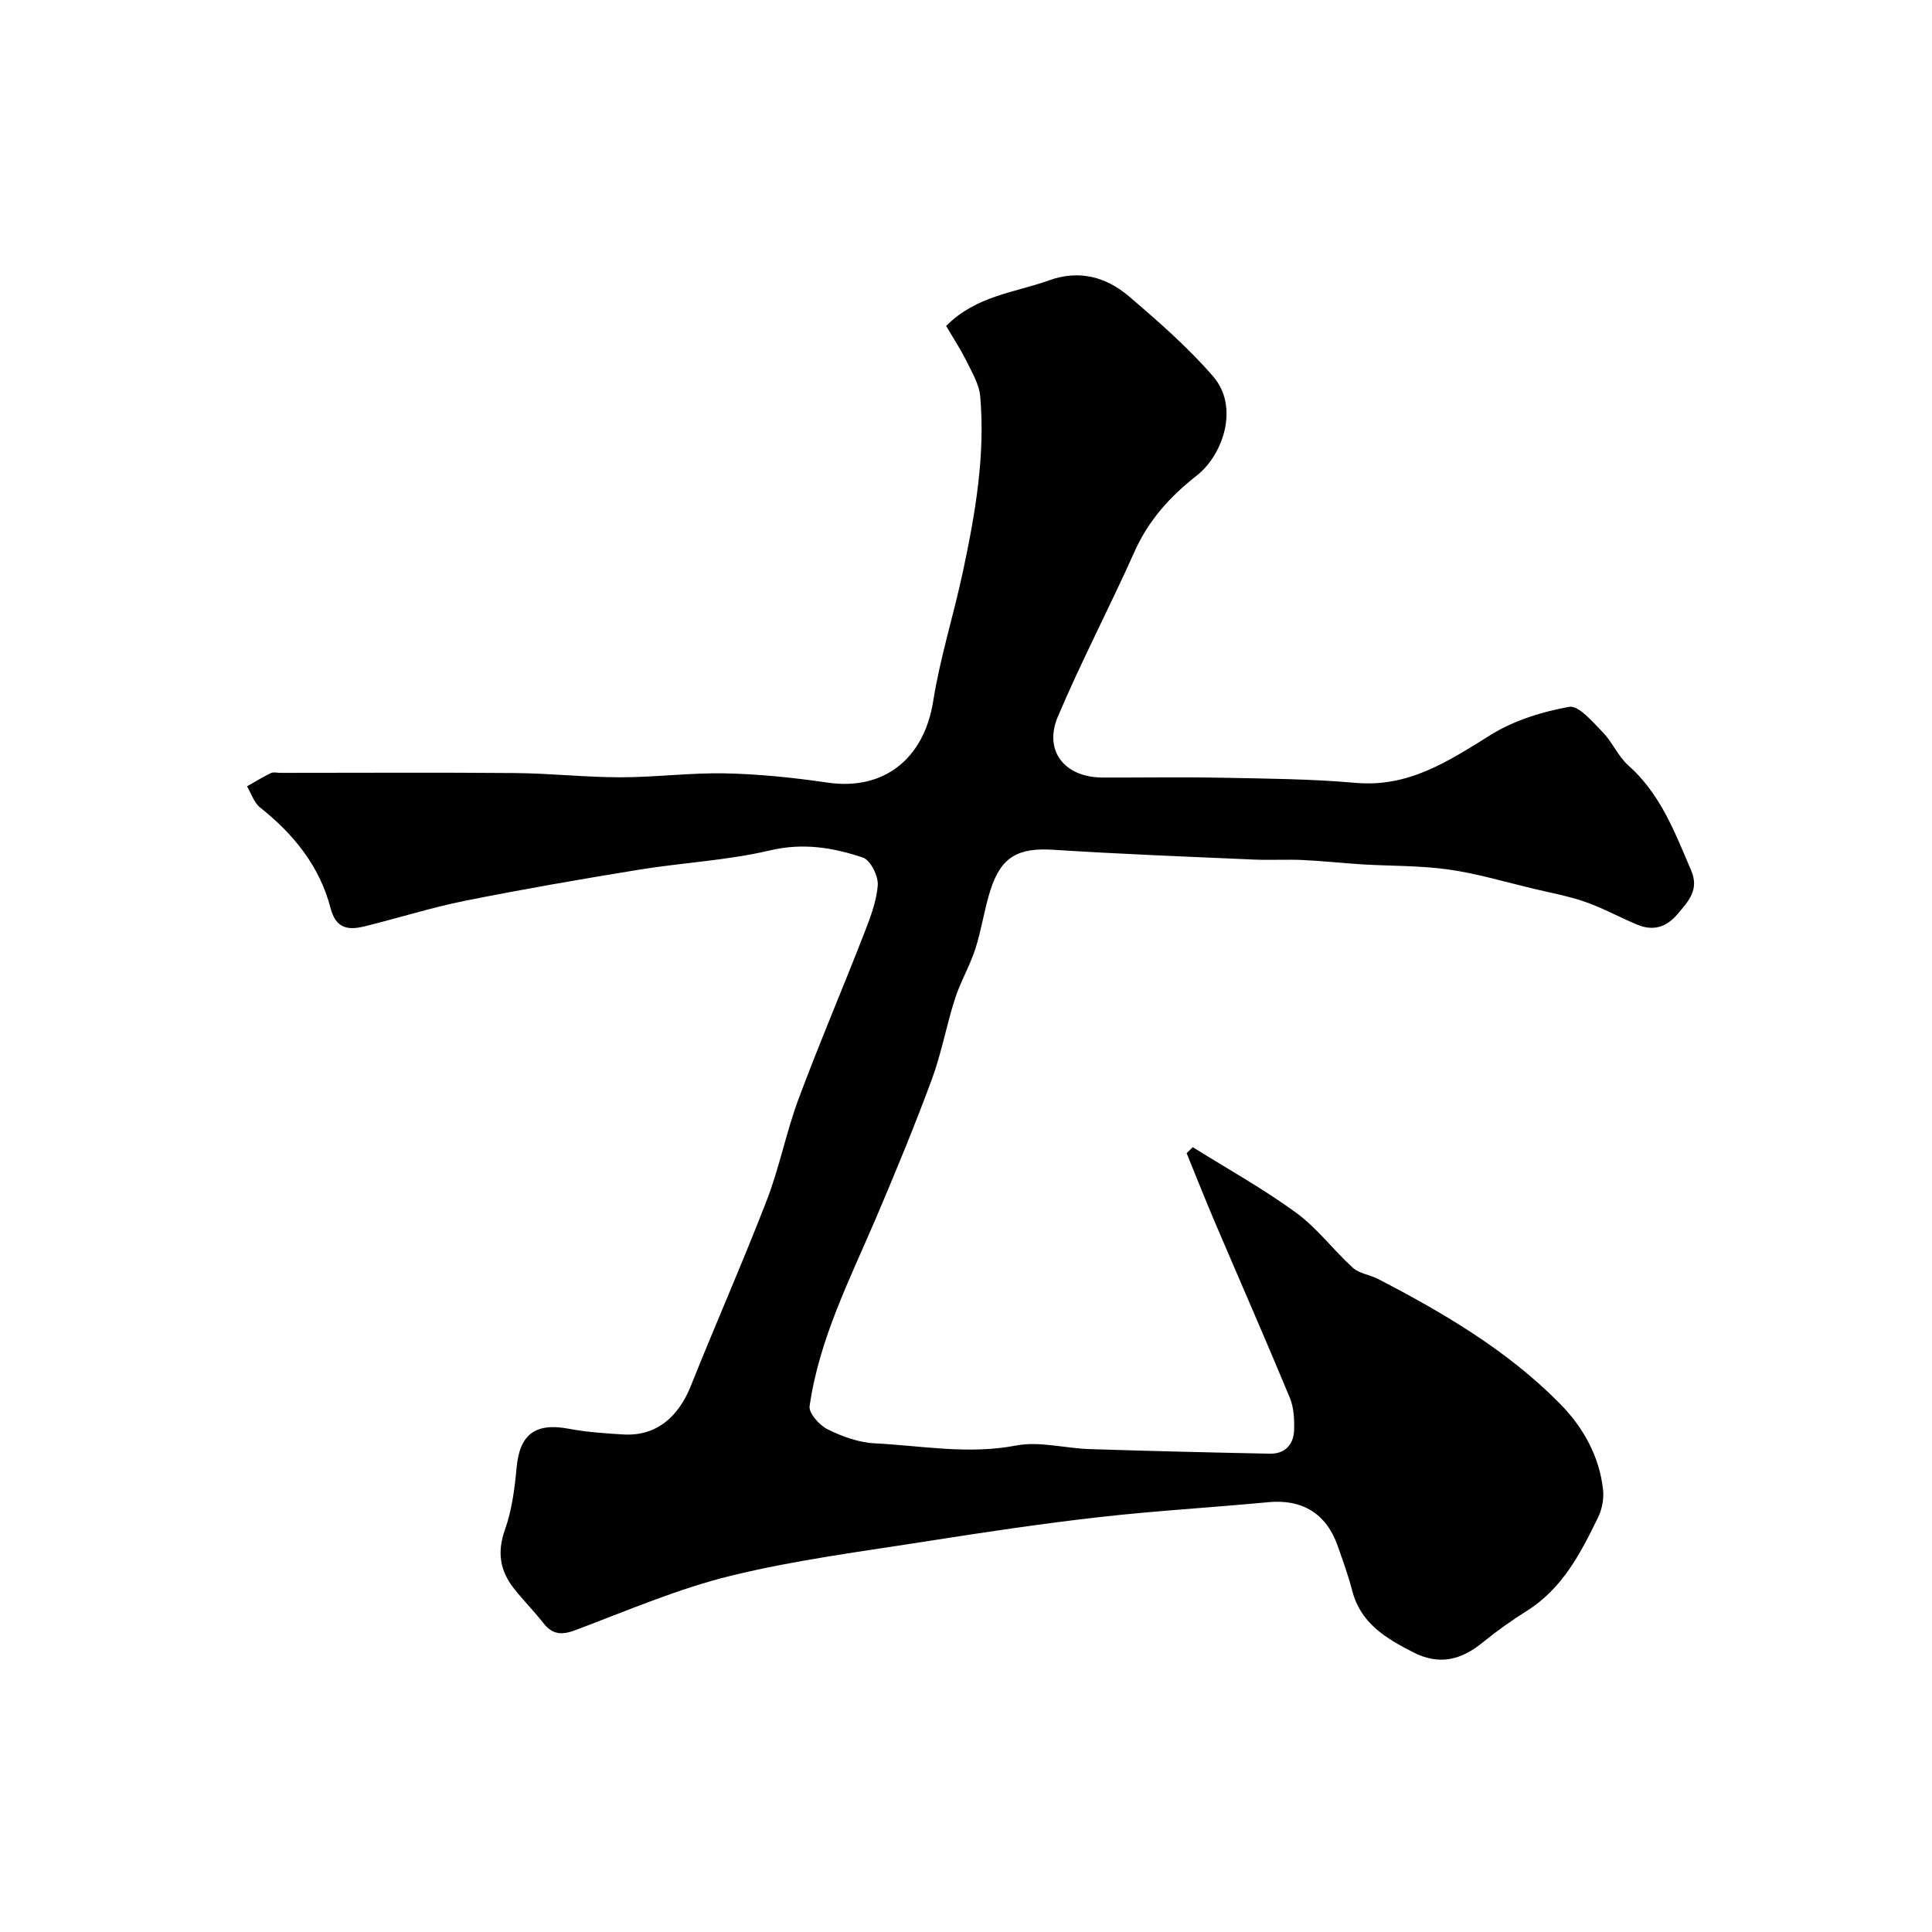 <svg enable-background="new 0 0 400 400" viewBox="0 0 400 400" xmlns="http://www.w3.org/2000/svg"><path d="m195.89 67.48c6.26-6.29 14.23-6.89 21.35-9.45 6.18-2.22 11.78-.7 16.48 3.31 6.09 5.2 12.19 10.53 17.42 16.56 5.59 6.44 1.95 16.4-3.34 20.54-5.58 4.37-10 9.27-12.92 15.79-5.11 11.45-10.96 22.57-15.85 34.11-3.02 7.12 1.38 12.61 9.22 12.64 8.2.03 16.4-.12 24.59.04 9.27.18 18.57.24 27.79 1.06 11.03.99 19.28-4.5 27.99-9.92 4.81-3 10.64-4.8 16.26-5.82 1.94-.35 4.83 3.09 6.89 5.19 2.03 2.08 3.22 5.03 5.36 6.94 6.67 5.92 9.64 13.89 13 21.73 1.72 4-.52 6.35-2.8 9.04-2.37 2.8-5.09 3.56-8.36 2.2-3.61-1.5-7.06-3.42-10.73-4.7-3.49-1.22-7.17-1.89-10.78-2.75-5.84-1.39-11.64-3.13-17.56-3.97-5.88-.83-11.89-.7-17.84-1.06-4.1-.25-8.18-.71-12.28-.9-3.35-.16-6.71.05-10.06-.09-13.87-.61-27.74-1.14-41.59-2.03-7.21-.47-10.83 1.36-13.05 8.28-1.29 4.01-1.86 8.25-3.15 12.25-1.14 3.52-3.08 6.79-4.21 10.31-1.77 5.5-2.79 11.25-4.78 16.66-3.55 9.6-7.46 19.08-11.47 28.5-5.45 12.79-11.86 25.24-13.85 39.19-.21 1.44 2.03 3.95 3.72 4.79 3 1.48 6.41 2.73 9.71 2.9 9.74.49 19.4 2.37 29.31.46 4.85-.93 10.15.58 15.25.74 12.43.4 24.86.7 37.29.95 3.14.06 4.93-1.87 5.03-4.87.07-2.24-.05-4.7-.89-6.72-5.05-12.18-10.36-24.25-15.53-36.38-2.01-4.72-3.89-9.49-5.83-14.24.42-.42.85-.83 1.27-1.25 7.17 4.48 14.6 8.61 21.41 13.58 4.36 3.18 7.7 7.74 11.75 11.4 1.34 1.21 3.52 1.43 5.21 2.31 13.55 7.03 26.68 14.74 37.51 25.67 4.88 4.92 8.31 10.93 9.07 18.02.2 1.86-.23 4.01-1.05 5.7-3.6 7.38-7.35 14.68-14.68 19.29-3.2 2.01-6.31 4.23-9.24 6.61-4.45 3.61-8.96 4.76-14.36 1.99-5.66-2.9-10.87-6-12.61-12.75-.81-3.14-1.93-6.21-3.01-9.28-2.37-6.73-7.38-9.7-14.38-9.04-11.61 1.11-23.28 1.77-34.86 3.08-11.84 1.34-23.65 3.1-35.42 4.95-13.68 2.16-27.49 3.91-40.91 7.19-11 2.69-21.56 7.25-32.21 11.26-2.86 1.08-4.8.96-6.69-1.47-1.92-2.46-4.14-4.68-6.07-7.13-2.89-3.67-3.53-7.51-1.87-12.17 1.45-4.08 2.02-8.55 2.42-12.9.64-6.87 3.88-9.32 10.82-8.01 3.7.7 7.5.95 11.27 1.18 6.6.39 11.3-3.34 14-10.1 5.13-12.85 10.73-25.51 15.71-38.41 2.63-6.8 4.01-14.08 6.56-20.92 4.26-11.44 9.06-22.67 13.49-34.04 1.29-3.31 2.65-6.76 2.92-10.23.15-1.9-1.51-5.22-3.08-5.74-6.16-2.07-12.38-3.1-19.2-1.49-8.87 2.09-18.11 2.53-27.14 4-12.06 1.96-24.11 4.05-36.09 6.45-7 1.4-13.84 3.6-20.78 5.29-3.33.81-5.89.5-7.01-3.8-2.24-8.66-7.63-15.3-14.58-20.82-1.27-1-1.83-2.9-2.71-4.38 1.64-.93 3.25-1.92 4.94-2.74.54-.26 1.31-.05 1.98-.05 16.2 0 32.39-.1 48.59.04 7.27.06 14.53.88 21.8.88s14.54-.97 21.8-.81c7.04.15 14.11.89 21.09 1.91 11.66 1.71 19.97-4.95 21.86-16.82 1.44-9.08 4.26-17.93 6.18-26.95 2.54-11.93 4.63-23.95 3.56-36.21-.23-2.6-1.8-5.13-2.99-7.59-1.18-2.32-2.6-4.48-4.06-6.98z" fill="#010102"/></svg>